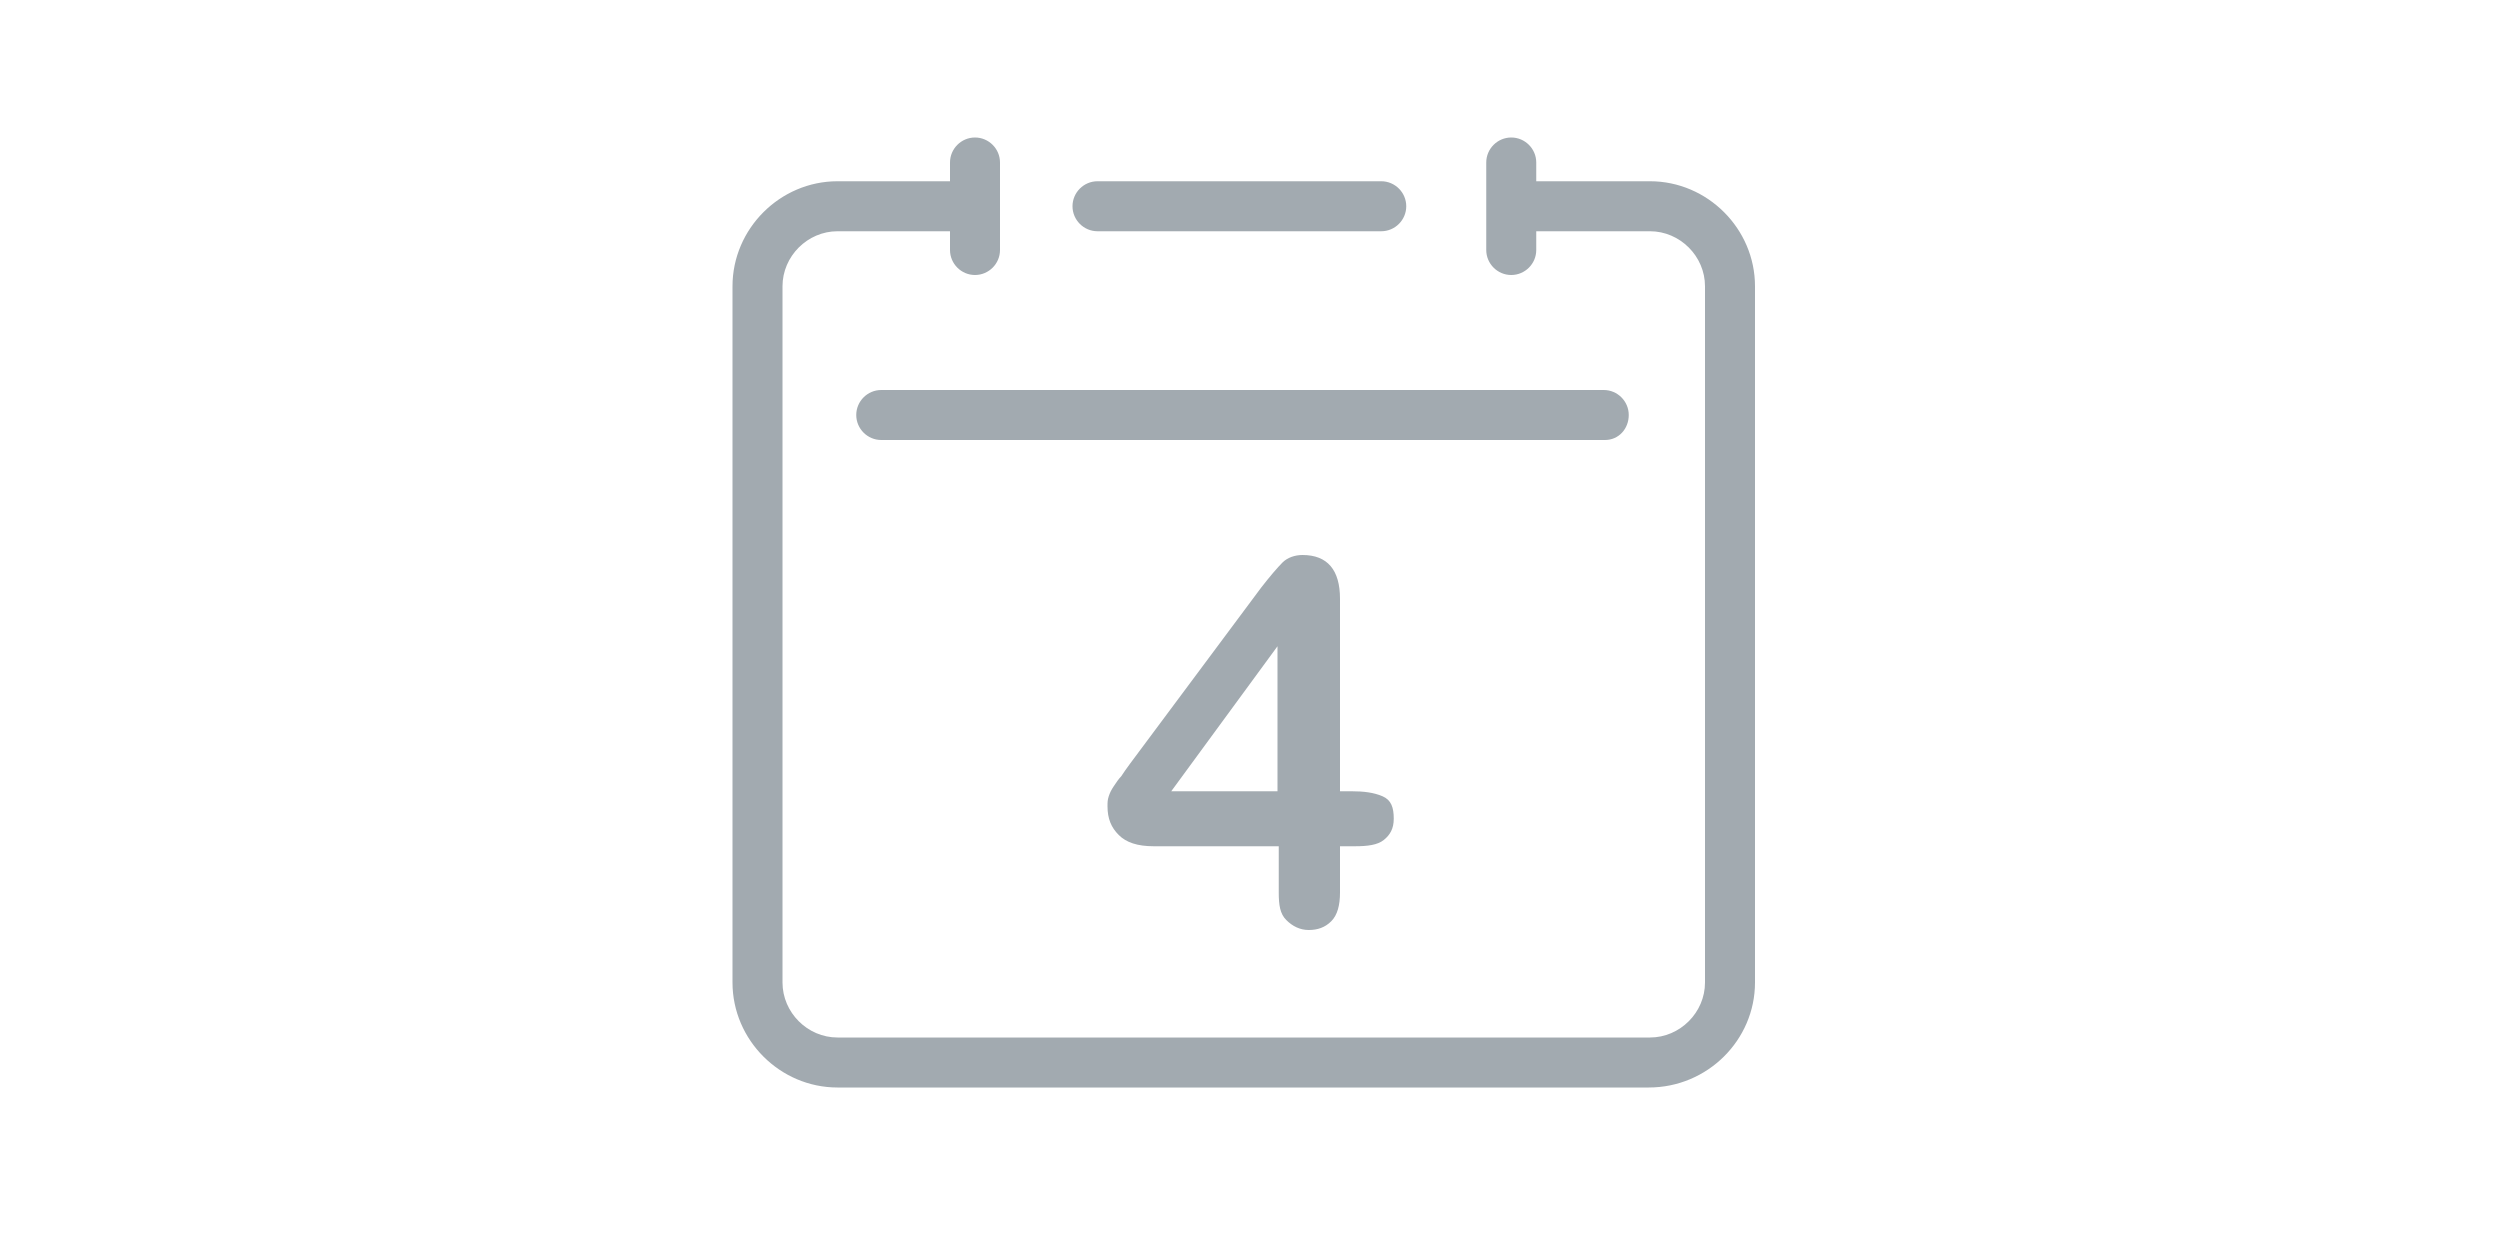 <?xml version="1.0" encoding="utf-8"?>
<!-- Generator: Adobe Illustrator 22.1.0, SVG Export Plug-In . SVG Version: 6.00 Build 0)  -->
<svg version="1.1" id="Calque_1" xmlns="http://www.w3.org/2000/svg" xmlns:xlink="http://www.w3.org/1999/xlink" x="0px" y="0px"
	 viewBox="0 0 200 100" style="enable-background:new 0 0 200 100;" xml:space="preserve">
<style type="text/css">
	.st0{fill:#A2AAB0;}
</style>
<g>
	<path class="st0" d="M131.9,87H67c-4.6,0-8.4-3.8-8.4-8.4V22.9c0-4.6,3.8-8.4,8.4-8.4h11c1.1,0,2,0.9,2,2s-0.9,2-2,2H67
		c-2.4,0-4.4,2-4.4,4.4v55.7c0,2.4,2,4.4,4.4,4.4h65c2.4,0,4.4-2,4.4-4.4V22.9c0-2.4-2-4.4-4.4-4.4h-11c-1.1,0-2-0.9-2-2s0.9-2,2-2
		h11c4.6,0,8.4,3.8,8.4,8.4v55.7C140.4,83.2,136.6,87,131.9,87z"/>
	<path class="st0" d="M110.5,18.5H87.8c-1.1,0-2-0.9-2-2s0.9-2,2-2h22.7c1.1,0,2,0.9,2,2S111.6,18.5,110.5,18.5z"/>
	<path class="st0" d="M128.4,35.2H70.5c-1.1,0-2-0.9-2-2s0.9-2,2-2h57.8c1.1,0,2,0.9,2,2S129.5,35.2,128.4,35.2z"/>
	<path class="st0" d="M78,22c-1.1,0-2-0.9-2-2v-7c0-1.1,0.9-2,2-2s2,0.9,2,2v7C80,21.1,79.1,22,78,22z"/>
	<path class="st0" d="M120.9,22c-1.1,0-2-0.9-2-2v-7c0-1.1,0.9-2,2-2s2,0.9,2,2v7C122.9,21.1,122,22,120.9,22z"/>
	<g>
		<path class="st0" d="M102.3,71.4v-3.7h-10c-1.3,0-2.2-0.3-2.8-0.9c-0.6-0.6-0.9-1.3-0.9-2.3c0-0.3,0-0.5,0.1-0.8
			c0.1-0.3,0.2-0.5,0.4-0.8c0.2-0.3,0.4-0.6,0.6-0.8c0.2-0.3,0.4-0.6,0.7-1l10.5-14.1c0.7-0.9,1.3-1.6,1.7-2c0.4-0.4,1-0.6,1.6-0.6
			c2,0,3,1.2,3,3.5v15.4h0.9c1,0,1.8,0.1,2.5,0.4s0.9,0.9,0.9,1.8c0,0.8-0.3,1.3-0.8,1.7c-0.5,0.4-1.3,0.5-2.3,0.5h-1.2v3.7
			c0,1-0.2,1.8-0.7,2.3c-0.5,0.5-1.1,0.7-1.8,0.7c-0.7,0-1.3-0.3-1.8-0.8S102.3,72.4,102.3,71.4z M93.7,63.3h8.5V51.7L93.7,63.3z"/>
	</g>
</g>
</svg>
